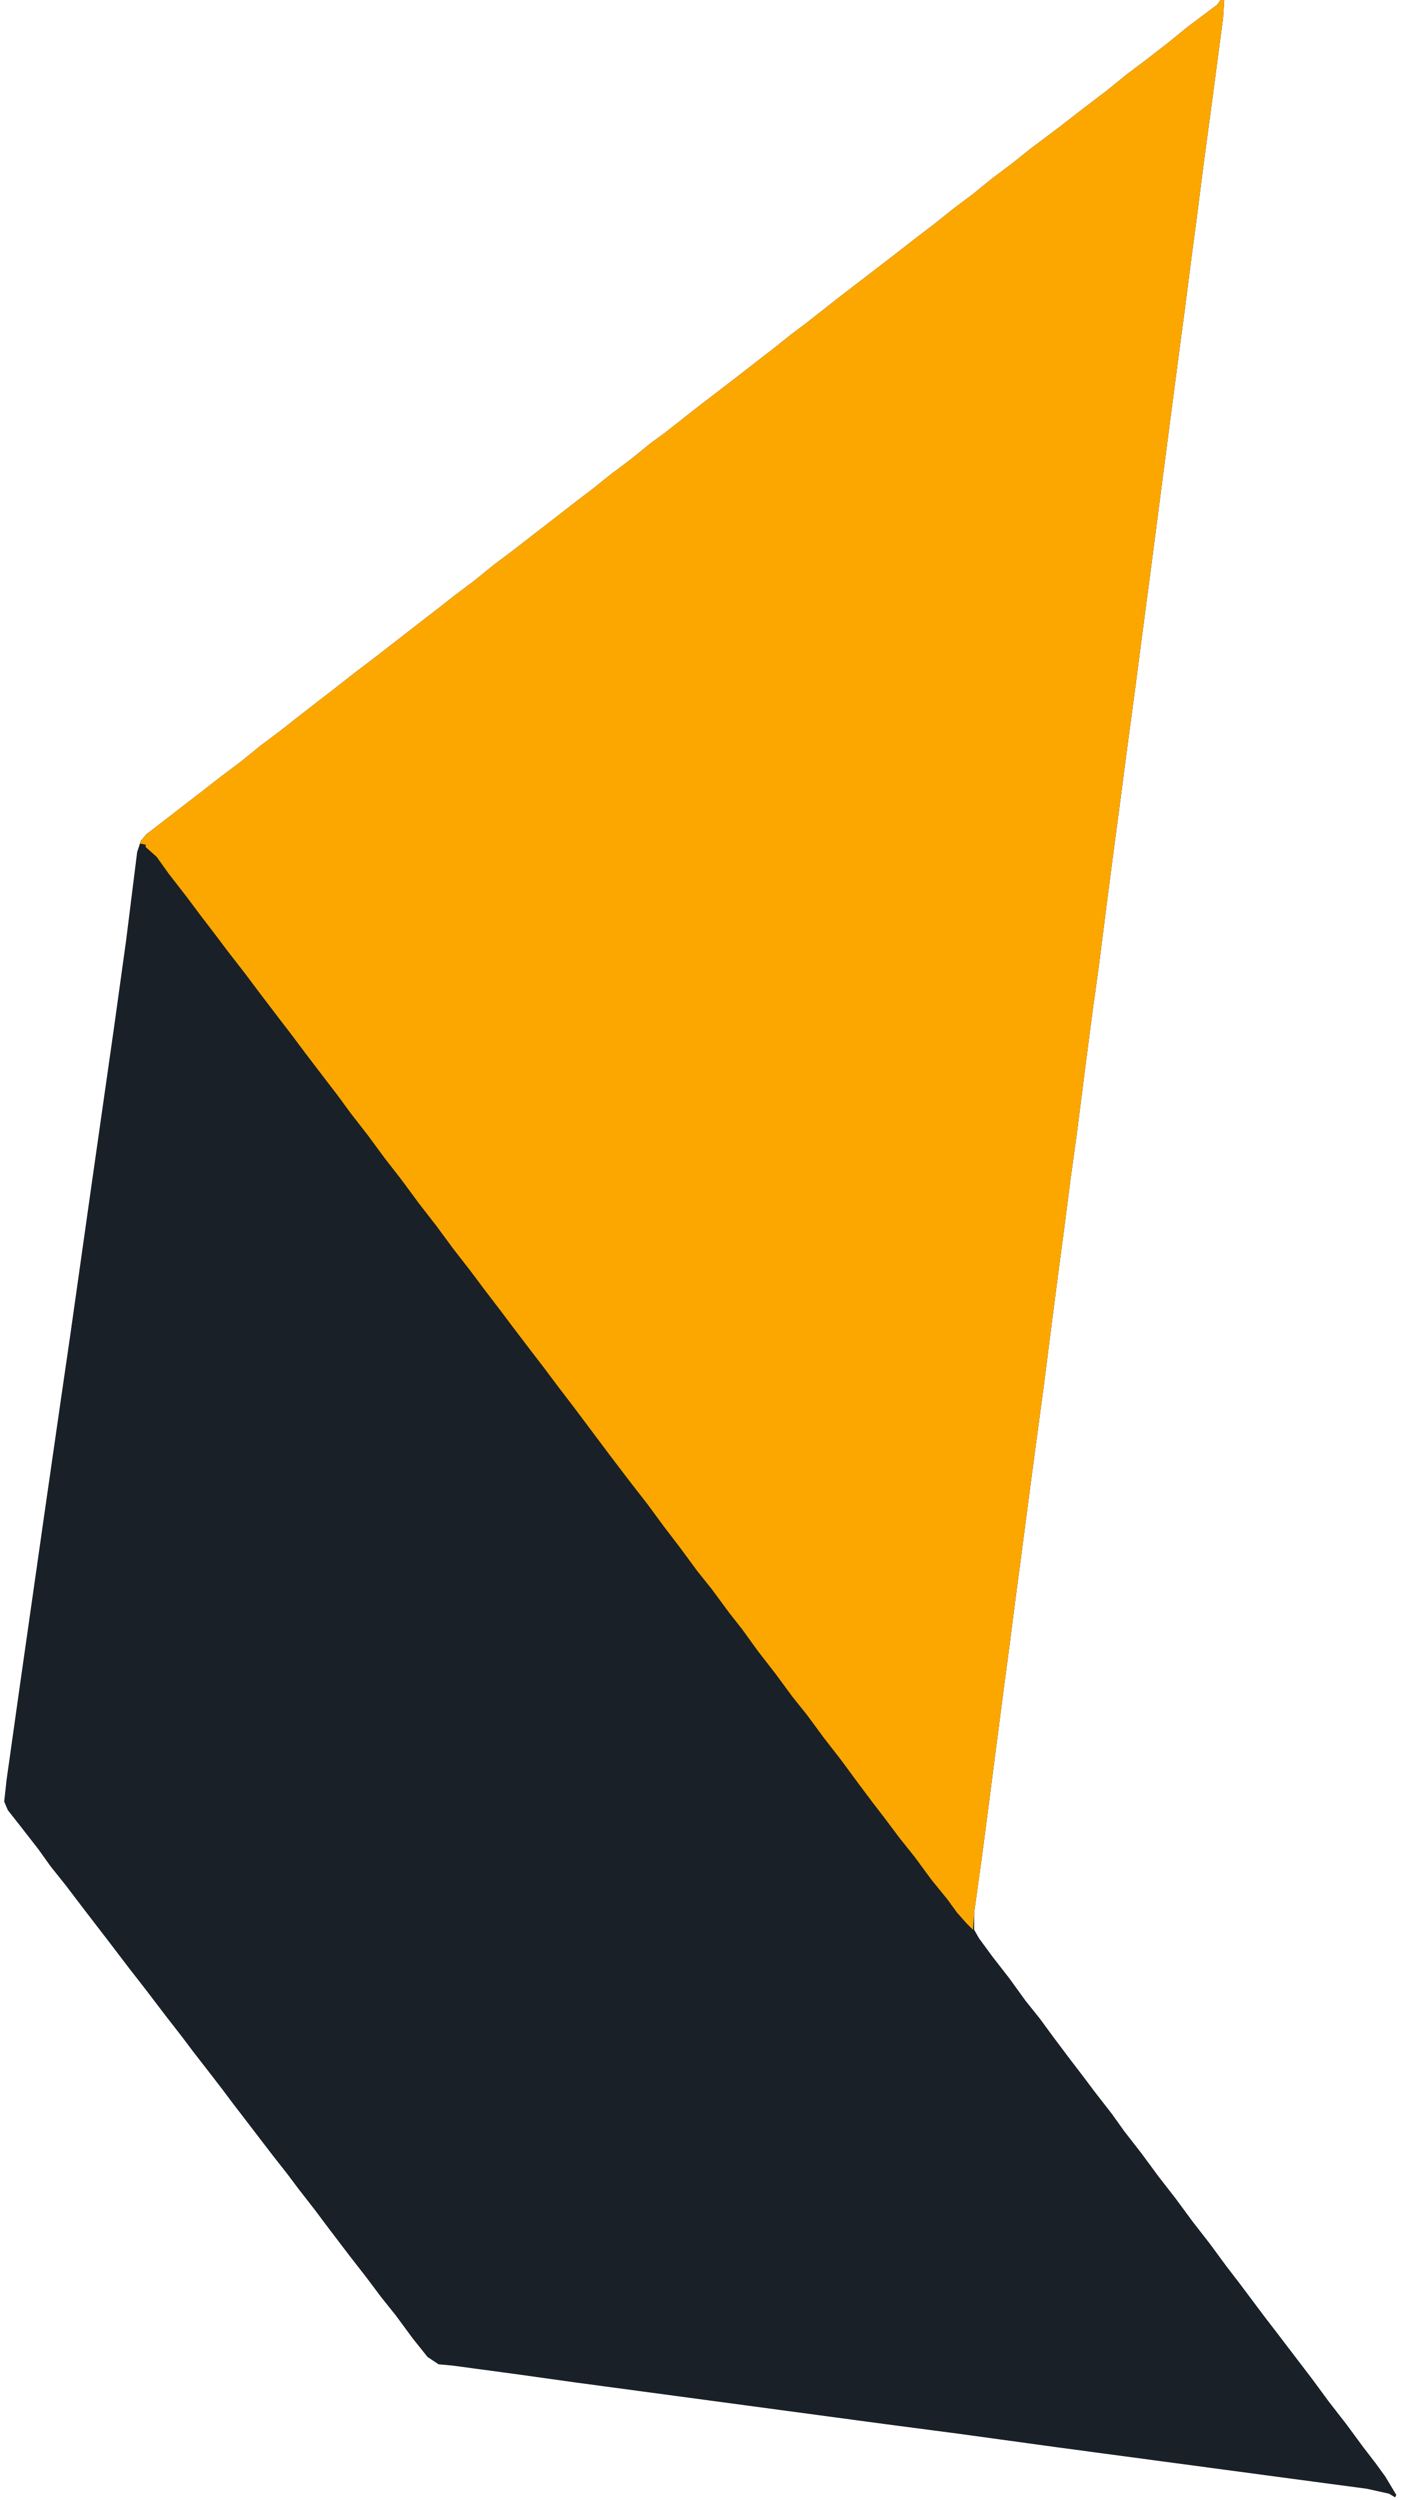 <svg xmlns="http://www.w3.org/2000/svg" viewBox="0 0 1154 2048" width="128" height="227"><path transform="translate(1e3)" d="m0 0h3l-1 15-9 68-7 52-6 47-4 30-5 39-4 30-5 38-9 69-10 77-7 53-6 46-7 52-6 46-4 30-6 46-7 55-5 36-6 46-7 55-5 36-5 39-4 30-6 46-7 55-5 37-6 45-8 61-4 30-5 39-4 30-6 46-8 62-5 38-6 43v14l4 7 11 15 14 18 13 18 12 15 11 15 12 16 13 17 9 12 14 18 10 14 14 18 14 19 14 18 14 19 14 18 14 19 10 13 21 28 10 13 29 38 14 19 14 18 14 19 10 13 8 11 9 15-1 2-5-3-18-4-45-6-209-28-80-11-61-8-253-34-50-7-52-7-11-1-9-6-12-15-14-19-12-15-12-16-14-18-16-21-12-16-14-18-9-12-11-14-10-13-13-17-10-13-9-12-10-13-14-18-9-12-14-18-16-21-14-18-16-21-20-26-16-21-12-15-10-14-14-18-11-14-3-7 2-18 11-78 20-140 14-97 7-48 18-127 18-126 10-72 9-72 3-9 4-5 9-7 13-10 9-7 13-10 18-14 16-12 16-13 16-12 14-11 18-14 13-10 14-11 21-16 36-28 13-10 14-11 16-12 16-13 16-12 18-14 13-10 18-14 17-13 15-12 16-12 16-13 11-8 28-22 30-23 18-14 13-10 15-12 12-9 28-22 43-33 18-14 17-13 15-12 16-12 16-13 16-12 15-12 24-18 18-14 21-16 16-13 16-12 18-14 16-13 24-18z" fill="#192027"></path><path transform="translate(1e3)" d="m0 0h3l-1 15-9 68-7 52-6 47-4 30-5 39-4 30-5 38-9 69-10 77-7 53-6 46-7 52-6 46-4 30-6 46-7 55-5 36-6 46-7 55-5 36-5 39-4 30-6 46-7 55-5 37-6 45-8 61-4 30-5 39-4 30-6 46-8 62-5 38-6 43-1 14-5-5-8-9-8-11-13-16-14-19-12-15-12-16-10-13-12-16-14-19-14-18-14-19-12-15-14-19-14-18-13-18-11-14-14-19-12-15-14-19-13-17-14-19-14-18-16-21-30-40-13-17-12-16-10-13-16-21-9-12-13-17-12-16-14-18-14-19-14-18-14-19-14-18-14-19-14-18-11-15-10-13-16-21-12-16-10-13-16-21-12-16-14-18-9-12-13-17-12-16-14-18-10-14-9-8v-2l-5-1 4-6 10-8 13-10 9-7 13-10 18-14 16-12 16-13 16-12 14-11 18-14 13-10 14-11 21-16 36-28 13-10 14-11 16-12 16-13 16-12 18-14 13-10 18-14 17-13 15-12 16-12 16-13 11-8 28-22 30-23 18-14 13-10 15-12 12-9 28-22 43-33 18-14 17-13 15-12 16-12 16-13 16-12 15-12 24-18 18-14 21-16 16-13 16-12 18-14 16-13 24-18z" fill="#fca700"></path></svg>